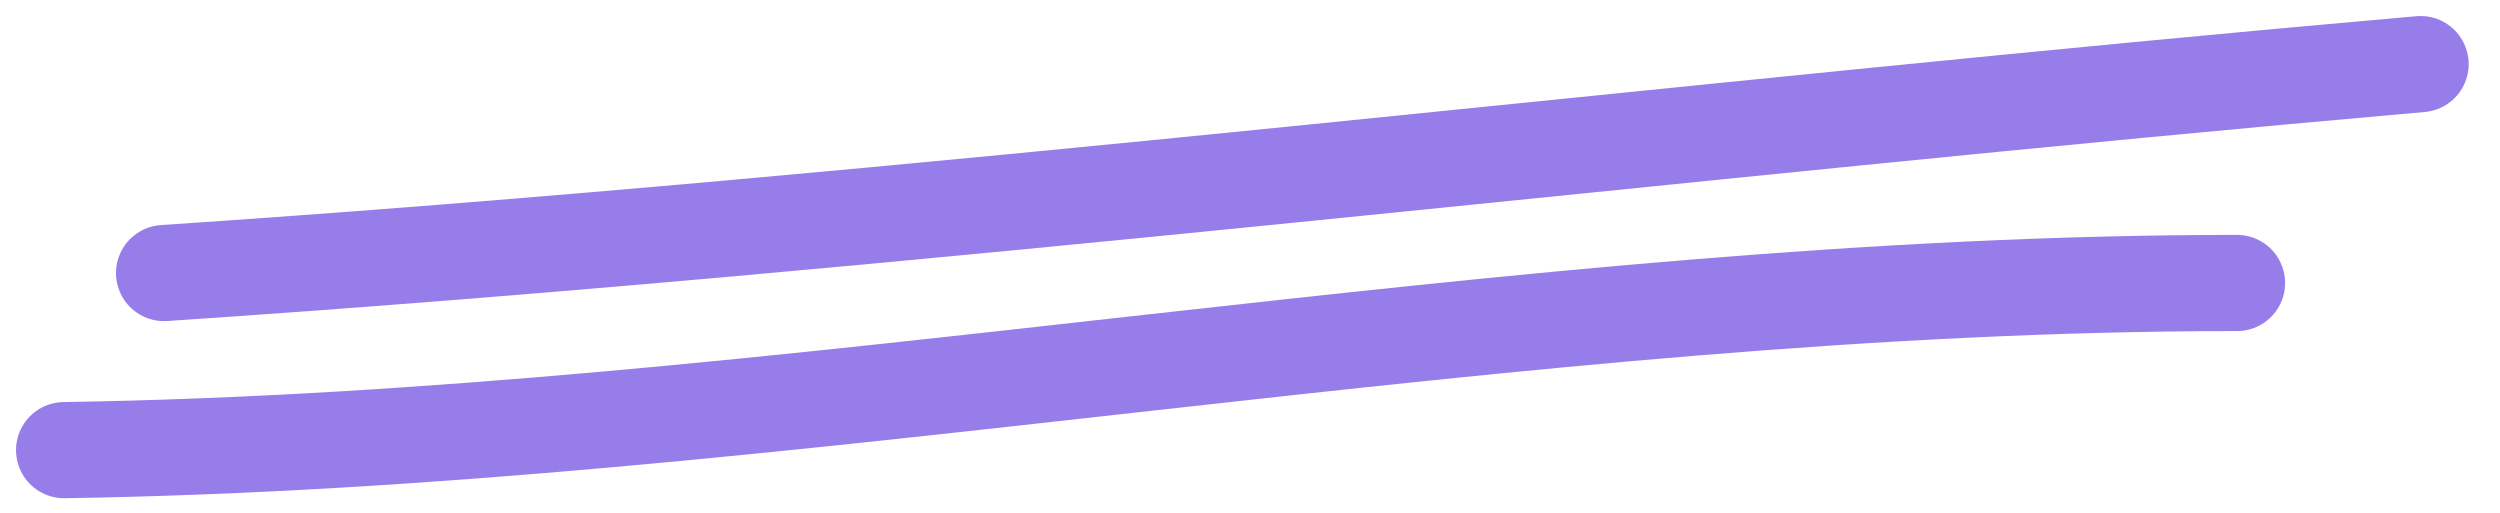 <?xml version="1.0" encoding="UTF-8"?> <svg xmlns="http://www.w3.org/2000/svg" width="78" height="16" viewBox="0 0 78 16" fill="none"> <path d="M5.119 8.519C28.61 6.953 52.071 4.057 75.522 2" stroke="#967DE9" stroke-width="3" stroke-linecap="round"></path> <path d="M2 14.044C24.695 13.695 47.215 8.829 69.795 8.829" stroke="#967DE9" stroke-width="3" stroke-linecap="round"></path> </svg> 